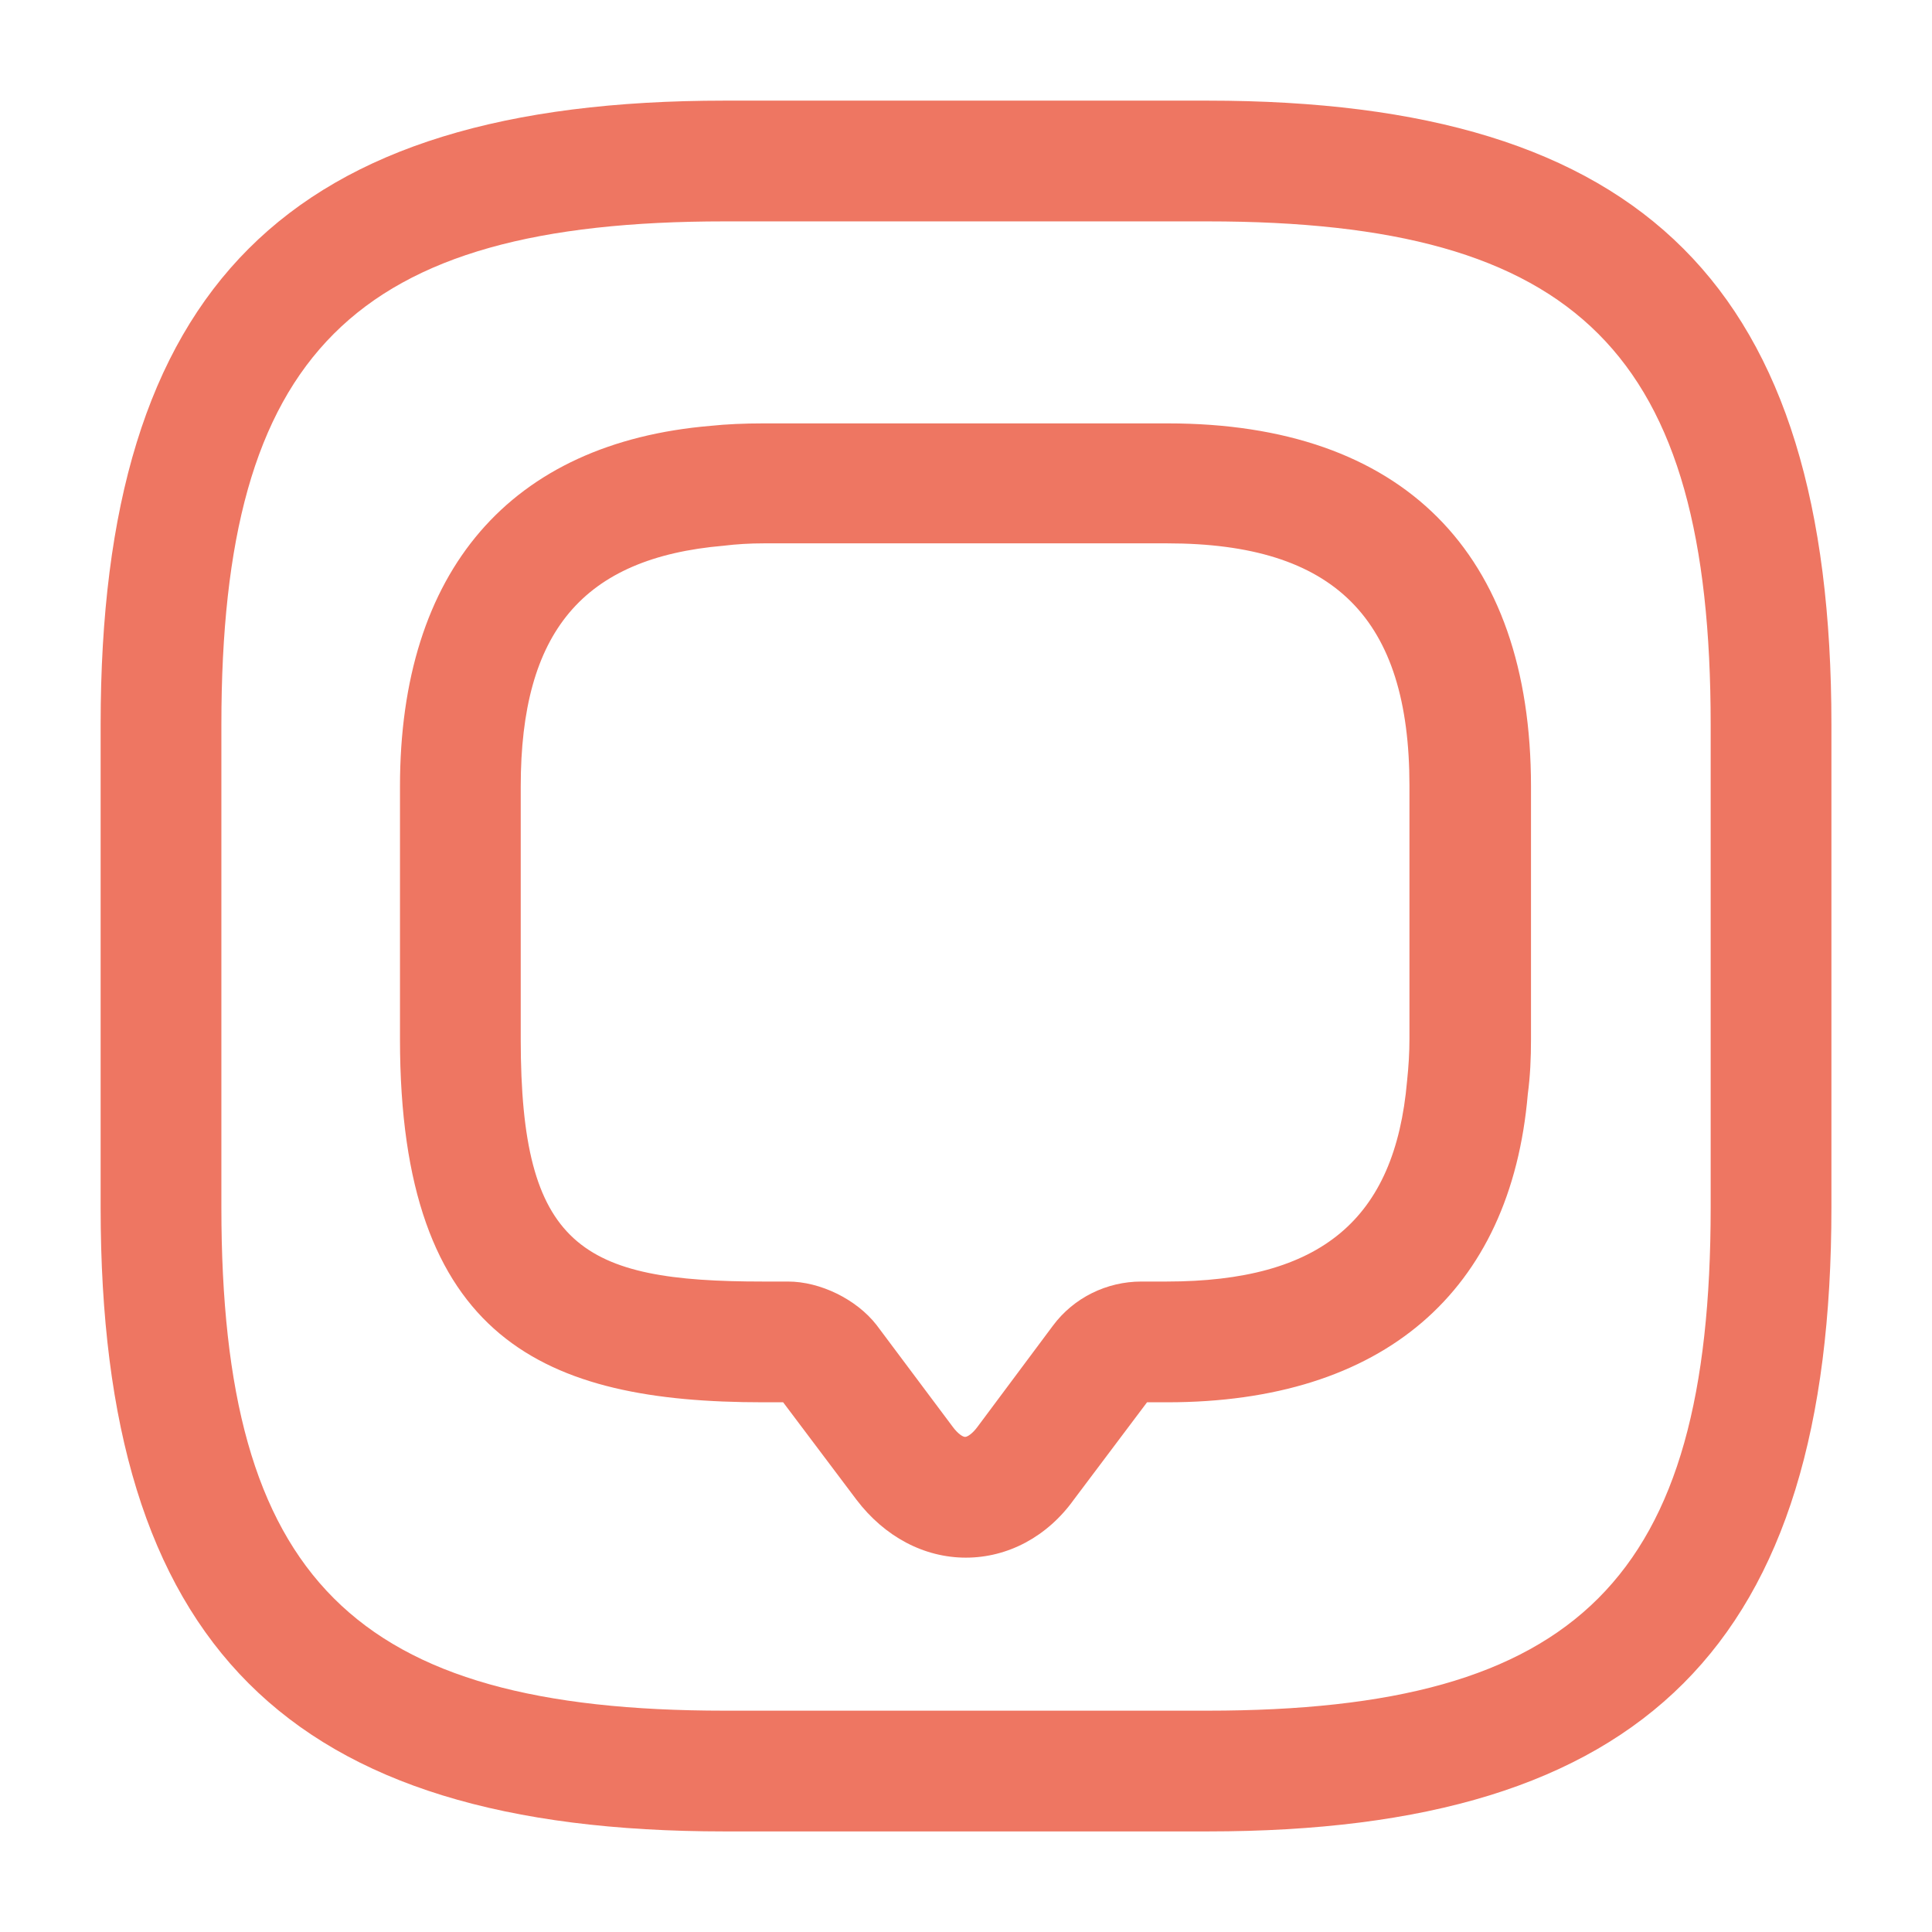 <svg width="34" height="34" viewBox="0 0 34 34" fill="none" xmlns="http://www.w3.org/2000/svg">
<path d="M16.998 27.412C16.262 27.412 15.567 27.044 15.072 26.392L13.782 24.678H13.428C9.589 24.678 7.039 23.587 7.039 18.289V13.84C7.039 10.044 8.98 7.791 12.507 7.494C12.777 7.465 13.102 7.451 13.428 7.451H20.554C24.677 7.451 26.943 9.718 26.943 13.84V18.289C26.943 18.629 26.929 18.94 26.887 19.252C26.589 22.737 24.337 24.678 20.54 24.678H20.186L18.897 26.392C18.429 27.044 17.735 27.412 16.998 27.412ZM13.442 9.562C13.201 9.562 12.961 9.576 12.734 9.604C10.255 9.817 9.164 11.12 9.164 13.84V18.289C9.164 21.944 10.227 22.553 13.428 22.553H13.867C14.434 22.553 15.072 22.864 15.426 23.318L16.772 25.117C16.857 25.23 16.942 25.287 16.984 25.287C17.026 25.287 17.112 25.23 17.197 25.117L18.528 23.332C18.896 22.836 19.477 22.553 20.087 22.553H20.526C23.246 22.553 24.549 21.462 24.762 19.025C24.79 18.756 24.804 18.529 24.804 18.274V13.826C24.804 10.88 23.487 9.562 20.54 9.562H13.442Z" fill="#EE7662"/>
<path d="M21.251 32.23H12.751C5.058 32.23 1.771 28.943 1.771 21.251V12.751C1.771 5.058 5.058 1.771 12.751 1.771H21.251C28.943 1.771 32.23 5.058 32.23 12.751V21.251C32.23 28.943 28.943 32.23 21.251 32.23ZM12.751 3.896C6.22 3.896 3.896 6.22 3.896 12.751V21.251C3.896 27.782 6.22 30.105 12.751 30.105H21.251C27.782 30.105 30.105 27.782 30.105 21.251V12.751C30.105 6.22 27.782 3.896 21.251 3.896H12.751Z" fill="#EE7662"/>
</svg>
